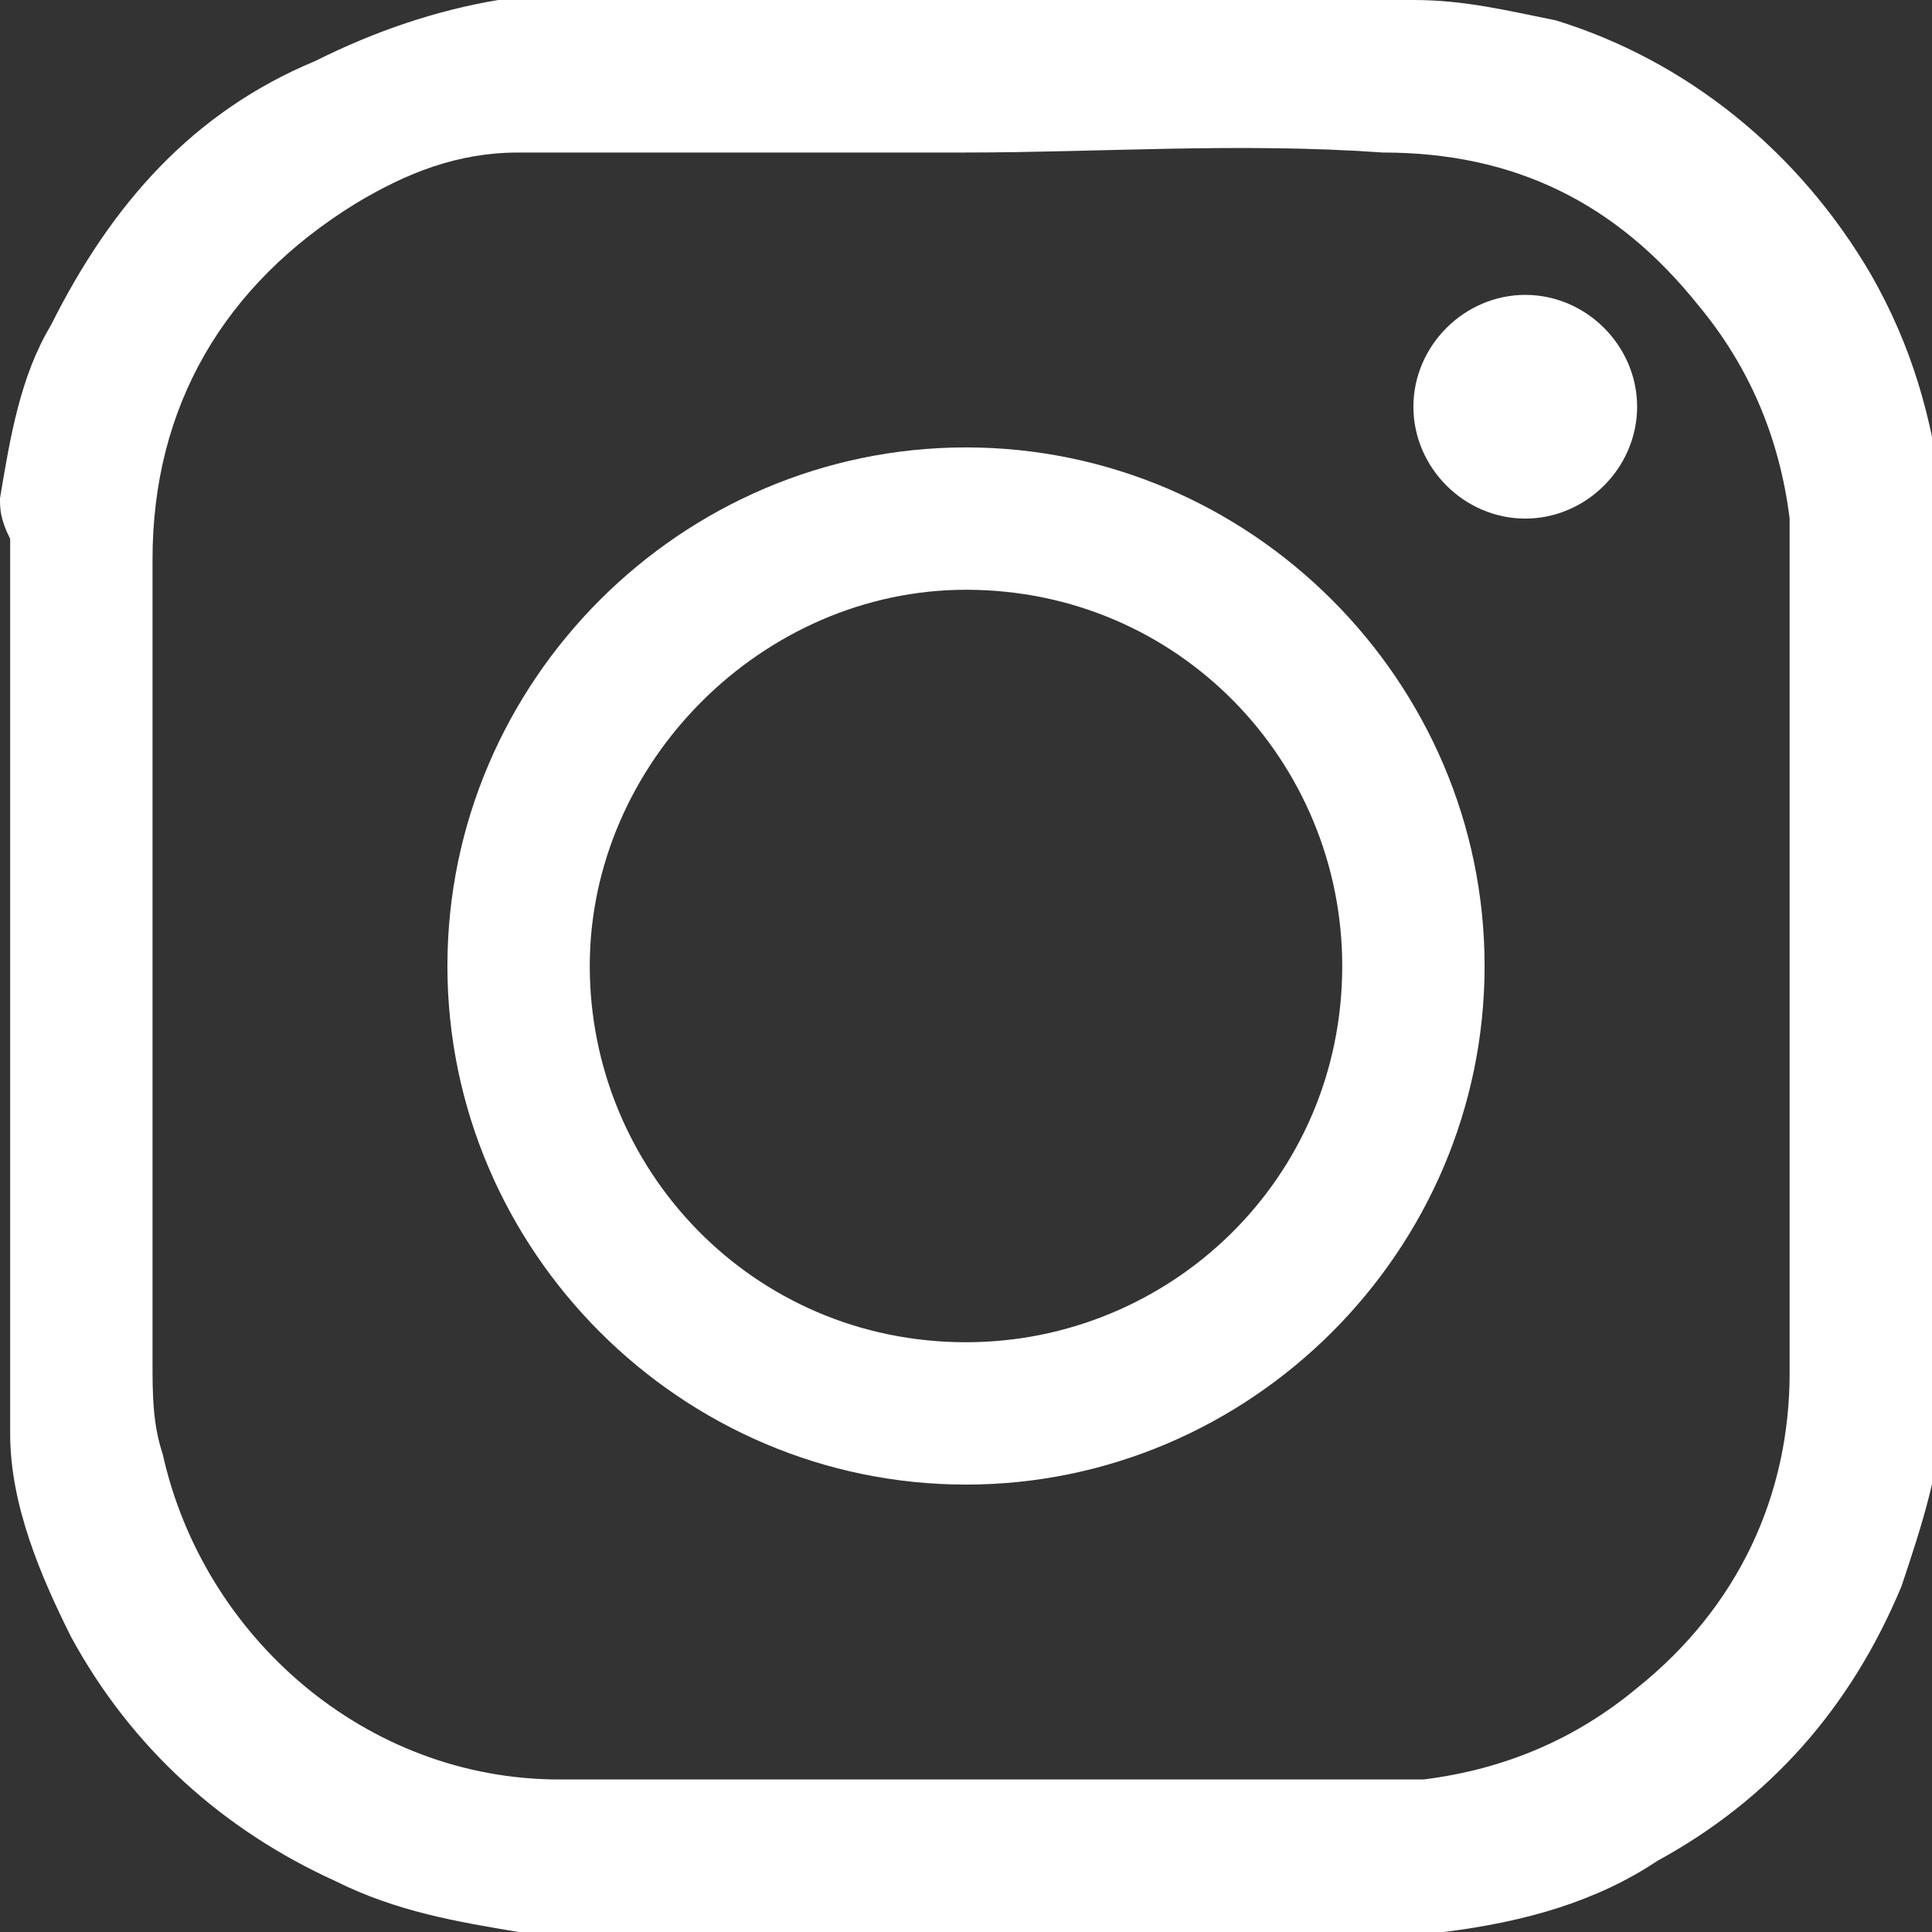 <?xml version="1.0" encoding="utf-8"?>
<!-- Generator: Adobe Illustrator 26.0.3, SVG Export Plug-In . SVG Version: 6.00 Build 0)  -->
<svg version="1.1" id="Vrstva_1" xmlns="http://www.w3.org/2000/svg" xmlns:xlink="http://www.w3.org/1999/xlink" x="0px" y="0px"
	 viewBox="0 0 19 19" style="enable-background:new 0 0 19 19;" xml:space="preserve">
<rect x="0" y="0" width="19" height="19" fill="#333333" stroke="none"/>
<style type="text/css">
	.st0{clip-path:url(#SVGID_00000132791822098163295330000006924034796719403394_);fill:#FFFFFF;}
</style>
<g>
	<defs>
		<rect id="SVGID_1_" width="19" height="19"/>
	</defs>
	<clipPath id="SVGID_00000030449686566878534720000000005223816473956737_">
		<use xlink:href="#SVGID_1_"  style="overflow:visible;"/>
	</clipPath>
	<path style="clip-path:url(#SVGID_00000030449686566878534720000000005223816473956737_);fill:#FFFFFF;" d="M9.5,1.5L9.5,1.5
		c-1.3,0-2.6,0-3.9,0c-0.2,0-0.3,0-0.5,0C4.5,1.5,4,1.7,3.5,2c-1.3,0.8-2,2-2,3.5c0,2.6,0,5.3,0,7.9c0,0.3,0,0.6,0.1,0.9
		c0.4,1.8,2,3.2,3.9,3.2c2.7,0,5.3,0,8,0c0.2,0,0.4,0,0.5,0c0.8-0.1,1.5-0.4,2.1-0.9c1-0.8,1.5-1.9,1.5-3.1c0-2.6,0-5.3,0-7.9
		c0-0.2,0-0.3,0-0.5c-0.1-0.8-0.4-1.5-0.9-2.1c-0.8-1-1.8-1.5-3.1-1.5C12.2,1.4,10.8,1.5,9.5,1.5 M13.7,19H5.3c-0.1,0-0.2,0-0.2,0
		c-0.6-0.1-1.2-0.2-1.8-0.5c-1.1-0.5-2-1.3-2.6-2.4c-0.3-0.6-0.6-1.3-0.6-2c0-0.1,0-0.2,0-0.4V5.3C0,5.1,0,5,0,4.9
		c0.1-0.6,0.2-1.2,0.5-1.7C1.1,2,1.9,1.1,3.1,0.6C3.7,0.3,4.3,0.1,4.9,0C5,0,5.2,0,5.3,0h8.5c0,0,0,0,0.1,0c0.5,0,0.9,0.1,1.4,0.2
		c1.3,0.4,2.4,1.3,3.1,2.5c0.4,0.7,0.6,1.4,0.7,2.2c0,0.1,0,0.2,0,0.3v8.5c0,0,0,0,0,0.1c0,0.6-0.2,1.2-0.4,1.8
		c-0.5,1.2-1.3,2.1-2.4,2.7c-0.6,0.4-1.3,0.6-2.1,0.7C14,19,13.8,19,13.7,19"/>
	<path style="clip-path:url(#SVGID_00000030449686566878534720000000005223816473956737_);fill:#FFFFFF;" d="M5.8,9.5
		c0,2,1.6,3.7,3.7,3.7c2,0,3.7-1.6,3.7-3.7c0-2-1.6-3.7-3.7-3.7C7.5,5.8,5.8,7.5,5.8,9.5 M4.4,9.5c0-2.8,2.3-5.1,5.1-5.1
		c2.8,0,5.1,2.3,5.1,5.1c0,2.8-2.3,5.1-5.1,5.1C6.7,14.6,4.4,12.3,4.4,9.5"/>
	<path style="clip-path:url(#SVGID_00000030449686566878534720000000005223816473956737_);fill:#FFFFFF;" d="M15,2.9
		c0.6,0,1.1,0.5,1.1,1.1c0,0.6-0.5,1.1-1.1,1.1c-0.6,0-1.1-0.5-1.1-1.1C13.9,3.4,14.4,2.9,15,2.9"/>
</g>
</svg>
